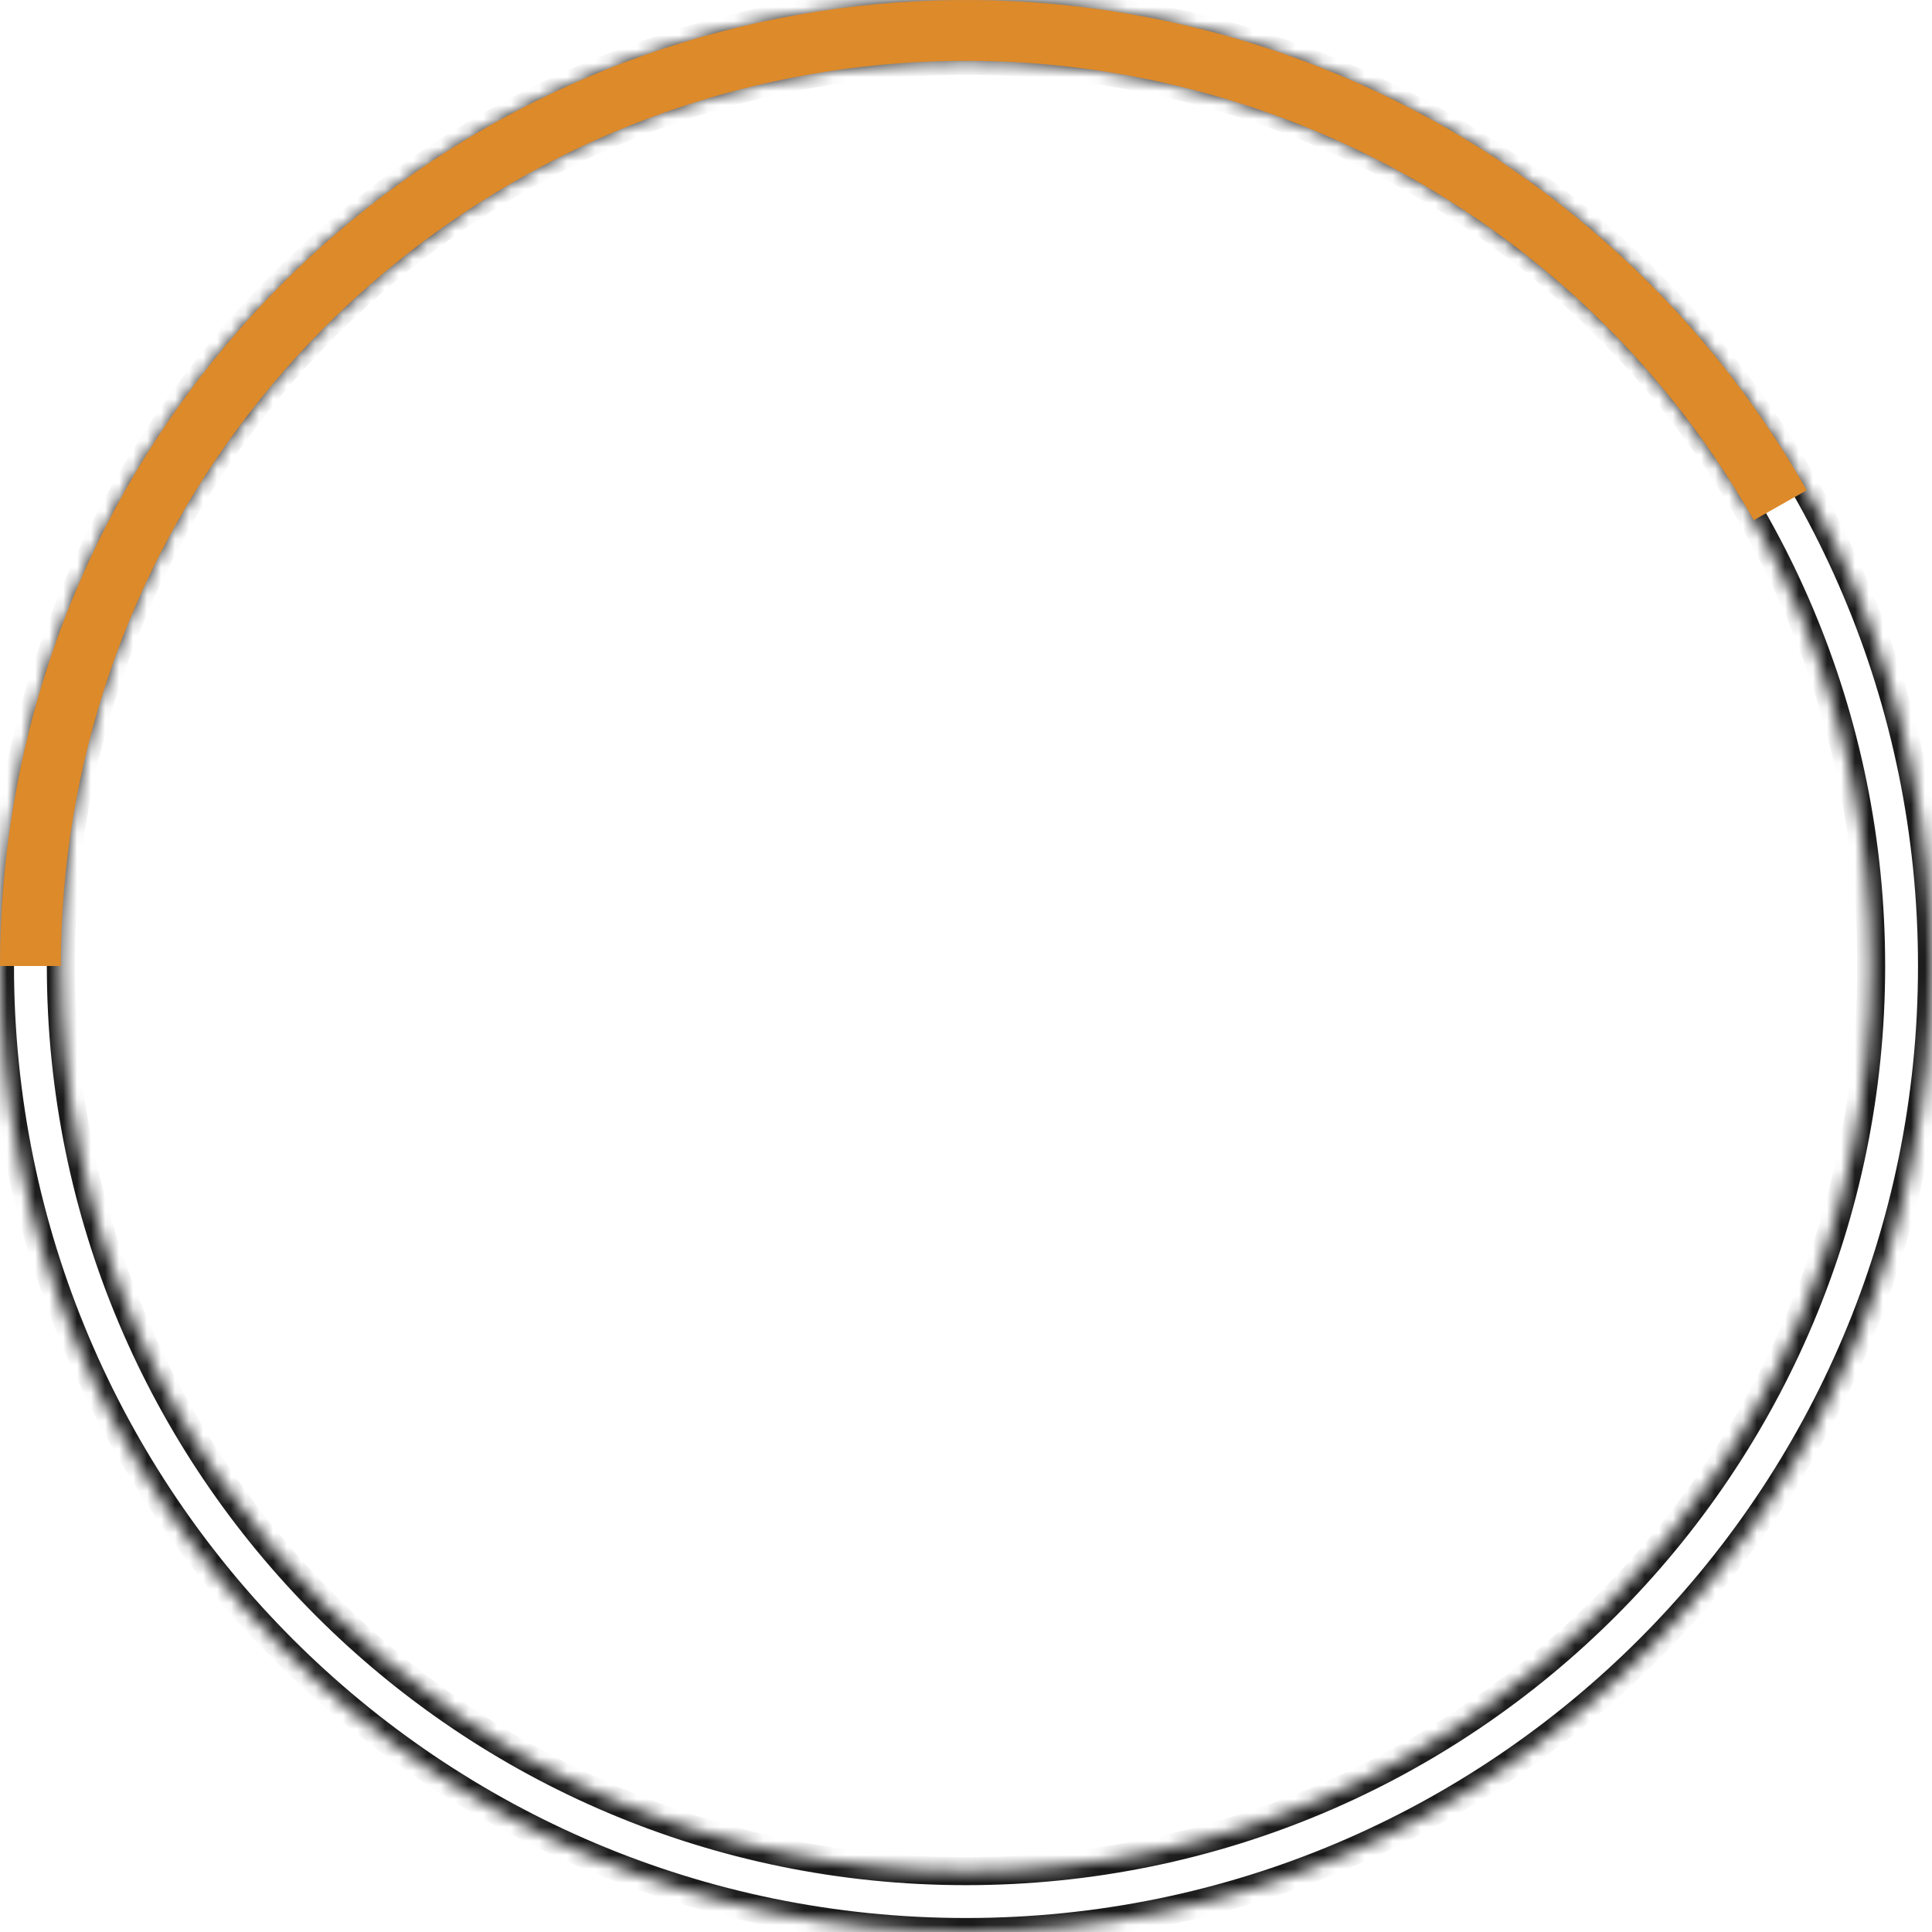 <?xml version="1.0" encoding="UTF-8"?> <svg xmlns="http://www.w3.org/2000/svg" width="138" height="138" viewBox="0 0 138 138" fill="none"><mask id="path-1-inside-1_69_281" fill="white"><path d="M0 69C0 107.108 30.892 138 69 138C107.108 138 138 107.108 138 69C138 30.892 107.108 0 69 0C30.892 0 0 30.892 0 69ZM133.655 69C133.655 104.708 104.708 133.655 69 133.655C33.292 133.655 4.345 104.708 4.345 69C4.345 33.292 33.292 4.345 69 4.345C104.708 4.345 133.655 33.292 133.655 69Z"></path></mask><path d="M0 69C0 107.108 30.892 138 69 138C107.108 138 138 107.108 138 69C138 30.892 107.108 0 69 0C30.892 0 0 30.892 0 69ZM133.655 69C133.655 104.708 104.708 133.655 69 133.655C33.292 133.655 4.345 104.708 4.345 69C4.345 33.292 33.292 4.345 69 4.345C104.708 4.345 133.655 33.292 133.655 69Z" stroke="#1A1A1A" stroke-width="2" mask="url(#path-1-inside-1_69_281)"></path><path d="M0 69C0 53.76 5.046 38.949 14.349 26.878C23.653 14.807 36.691 6.156 51.429 2.275C66.166 -1.606 81.774 -0.499 95.816 5.424C109.858 11.347 121.544 21.752 129.051 35.016L125.269 37.156C118.236 24.727 107.286 14.977 94.128 9.427C80.97 3.877 66.345 2.84 52.535 6.476C38.725 10.113 26.508 18.219 17.79 29.53C9.073 40.841 4.345 54.719 4.345 69H0Z" fill="#DD8A2B"></path></svg> 